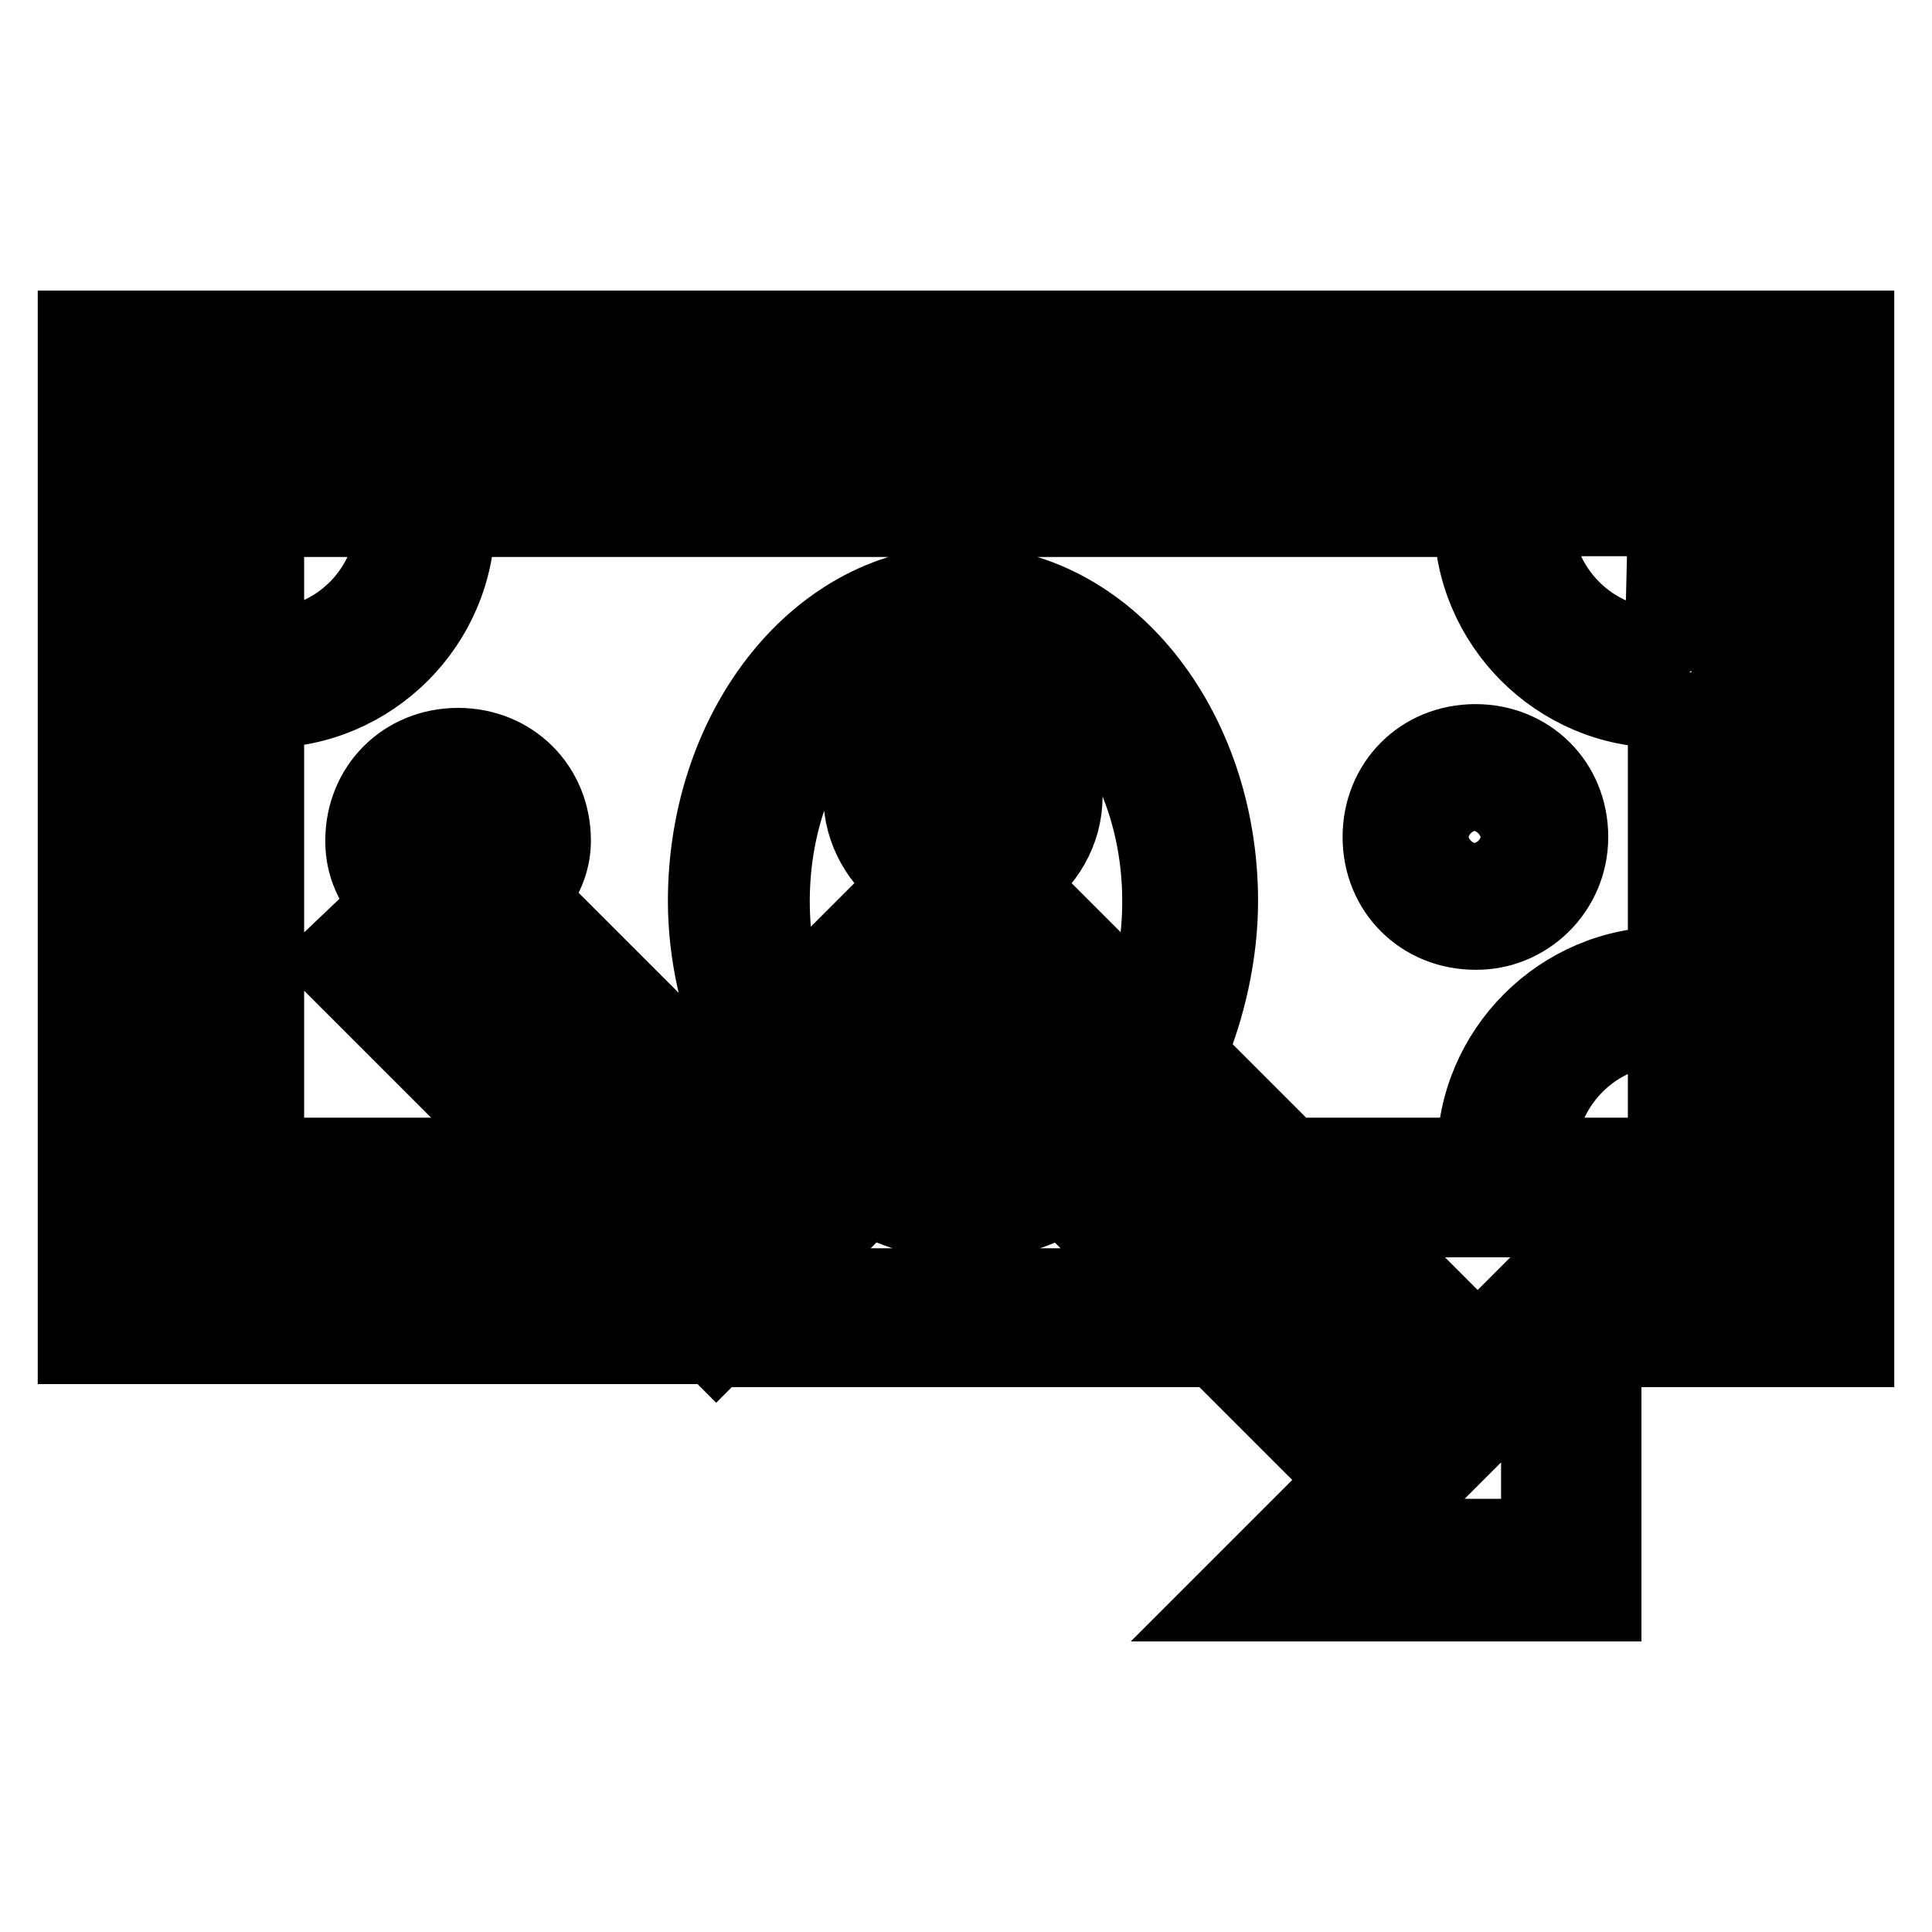 <?xml version="1.0" encoding="utf-8"?>
<!-- Svg Vector Icons : http://www.onlinewebfonts.com/icon -->
<!DOCTYPE svg PUBLIC "-//W3C//DTD SVG 1.1//EN" "http://www.w3.org/Graphics/SVG/1.1/DTD/svg11.dtd">
<svg version="1.1" xmlns="http://www.w3.org/2000/svg" xmlns:xlink="http://www.w3.org/1999/xlink" x="0px" y="0px" viewBox="0 0 256 256" enable-background="new 0 0 256 256" xml:space="preserve">
<g> <path stroke-width="10" fill-opacity="0" stroke="#000000"  d="M246,43.5H10v134.9h72.5l-8.4-8.4H18.4v-118h219.1v118h-25.3v-8.4l-16.4,16.4l-16.4-16.4h49.7V60.4H26.9 v101.1h38.8l-8.4-8.4H35.3v-59c13.9,0,25.3-11.4,25.3-25.3H195c0,13.9,11.4,25.3,25.3,25.3h0.4v33.7c-13.9,0-25.3,11.4-25.3,25.3 H171l-13.5-13.5c2.5-5.9,4.2-13.1,4.2-20.2c0-23.2-15.2-42.1-34.1-42.1c-19,0-34.1,19-34.1,42.1c0,7.2,1.7,13.9,4.2,20.2l-3.4,3.4 l-24-24c1.7-2.1,3-4.6,3-7.6c0-7.2-5.5-12.6-12.6-12.6c-7.2,0-12.6,5.5-12.6,12.6c0,3.4,1.3,5.9,3.4,8.4l-8,7.6l3,3l12.2,12.2 l36.2,36.2l20.2-20.2c3.8,2.1,8.4,3.4,13.1,3.4c4.6,0,8.9-1.3,12.6-3.4l11.8,11.8h-37.1l-8.4,8.4h53.9l17.3,17.3l-16.4,16.4h50.6 v-33.7H246V43.5L246,43.5z M35.3,85.6V68.8h16.9C52.1,78.1,44.6,85.6,35.3,85.6z M220.3,85.6c-9.3,0-16.9-7.6-16.9-16.9h17.3 L220.3,85.6C220.7,85.6,220.7,85.6,220.3,85.6z M220.7,136.2v16.9h-16.9C203.9,143.8,211.4,136.2,220.7,136.2z M102.3,119.4 c0-18.5,11.4-33.7,25.7-33.7c14.3,0,25.7,15.2,25.7,33.7c0,5.1-0.8,9.7-2.5,13.9l-16.4-16.4c3.8-2.5,6.3-6.7,6.3-11.4 c0-7.6-5.9-13.5-13.5-13.5c-7.6,0-13.5,5.9-13.5,13.5c0,4.6,2.5,8.9,6.3,11.4l-16,16C103.1,129.1,102.3,124.4,102.3,119.4z  M122.5,105.5c0-3,2.1-5.1,5.1-5.1c3,0,5.1,2.1,5.1,5.1c0,2.5-2.1,4.6-4.2,5.1l-0.8-0.8l-0.8,0.8 C124.6,110.1,122.5,108,122.5,105.5z M56.4,110.9c0-2.5,1.7-4.2,4.2-4.2s4.2,1.7,4.2,4.2c0,0.8,0,1.3-0.4,1.7l-3.4-3.4l-3.8,3.8 C56.8,112.6,56.4,111.8,56.4,110.9z M128,153.1c-2.1,0-4.6-0.4-6.7-1.3l6.3-6.3l6.3,6.3C132.2,152.7,130.1,153.1,128,153.1 L128,153.1z M203.9,203.6h-21.9l8-8l-62.4-62.4l-33.3,33.3l-39.2-39.2l5.9-5.9l33.3,33.3l33.3-33.3l68.3,68.3l8-8V203.6 L203.9,203.6z"/> <path stroke-width="10" fill-opacity="0" stroke="#000000"  d="M208.1,110.9c0-7.2-5.5-12.6-12.6-12.6c-7.2,0-12.6,5.5-12.6,12.6c0,7.2,5.5,12.6,12.6,12.6 C202.2,123.6,208.1,118.1,208.1,110.9z M191.2,110.9c0-2.5,1.7-4.2,4.2-4.2s4.2,1.7,4.2,4.2c0,2.5-1.7,4.2-4.2,4.2 S191.2,113.5,191.2,110.9z"/></g>
</svg>
